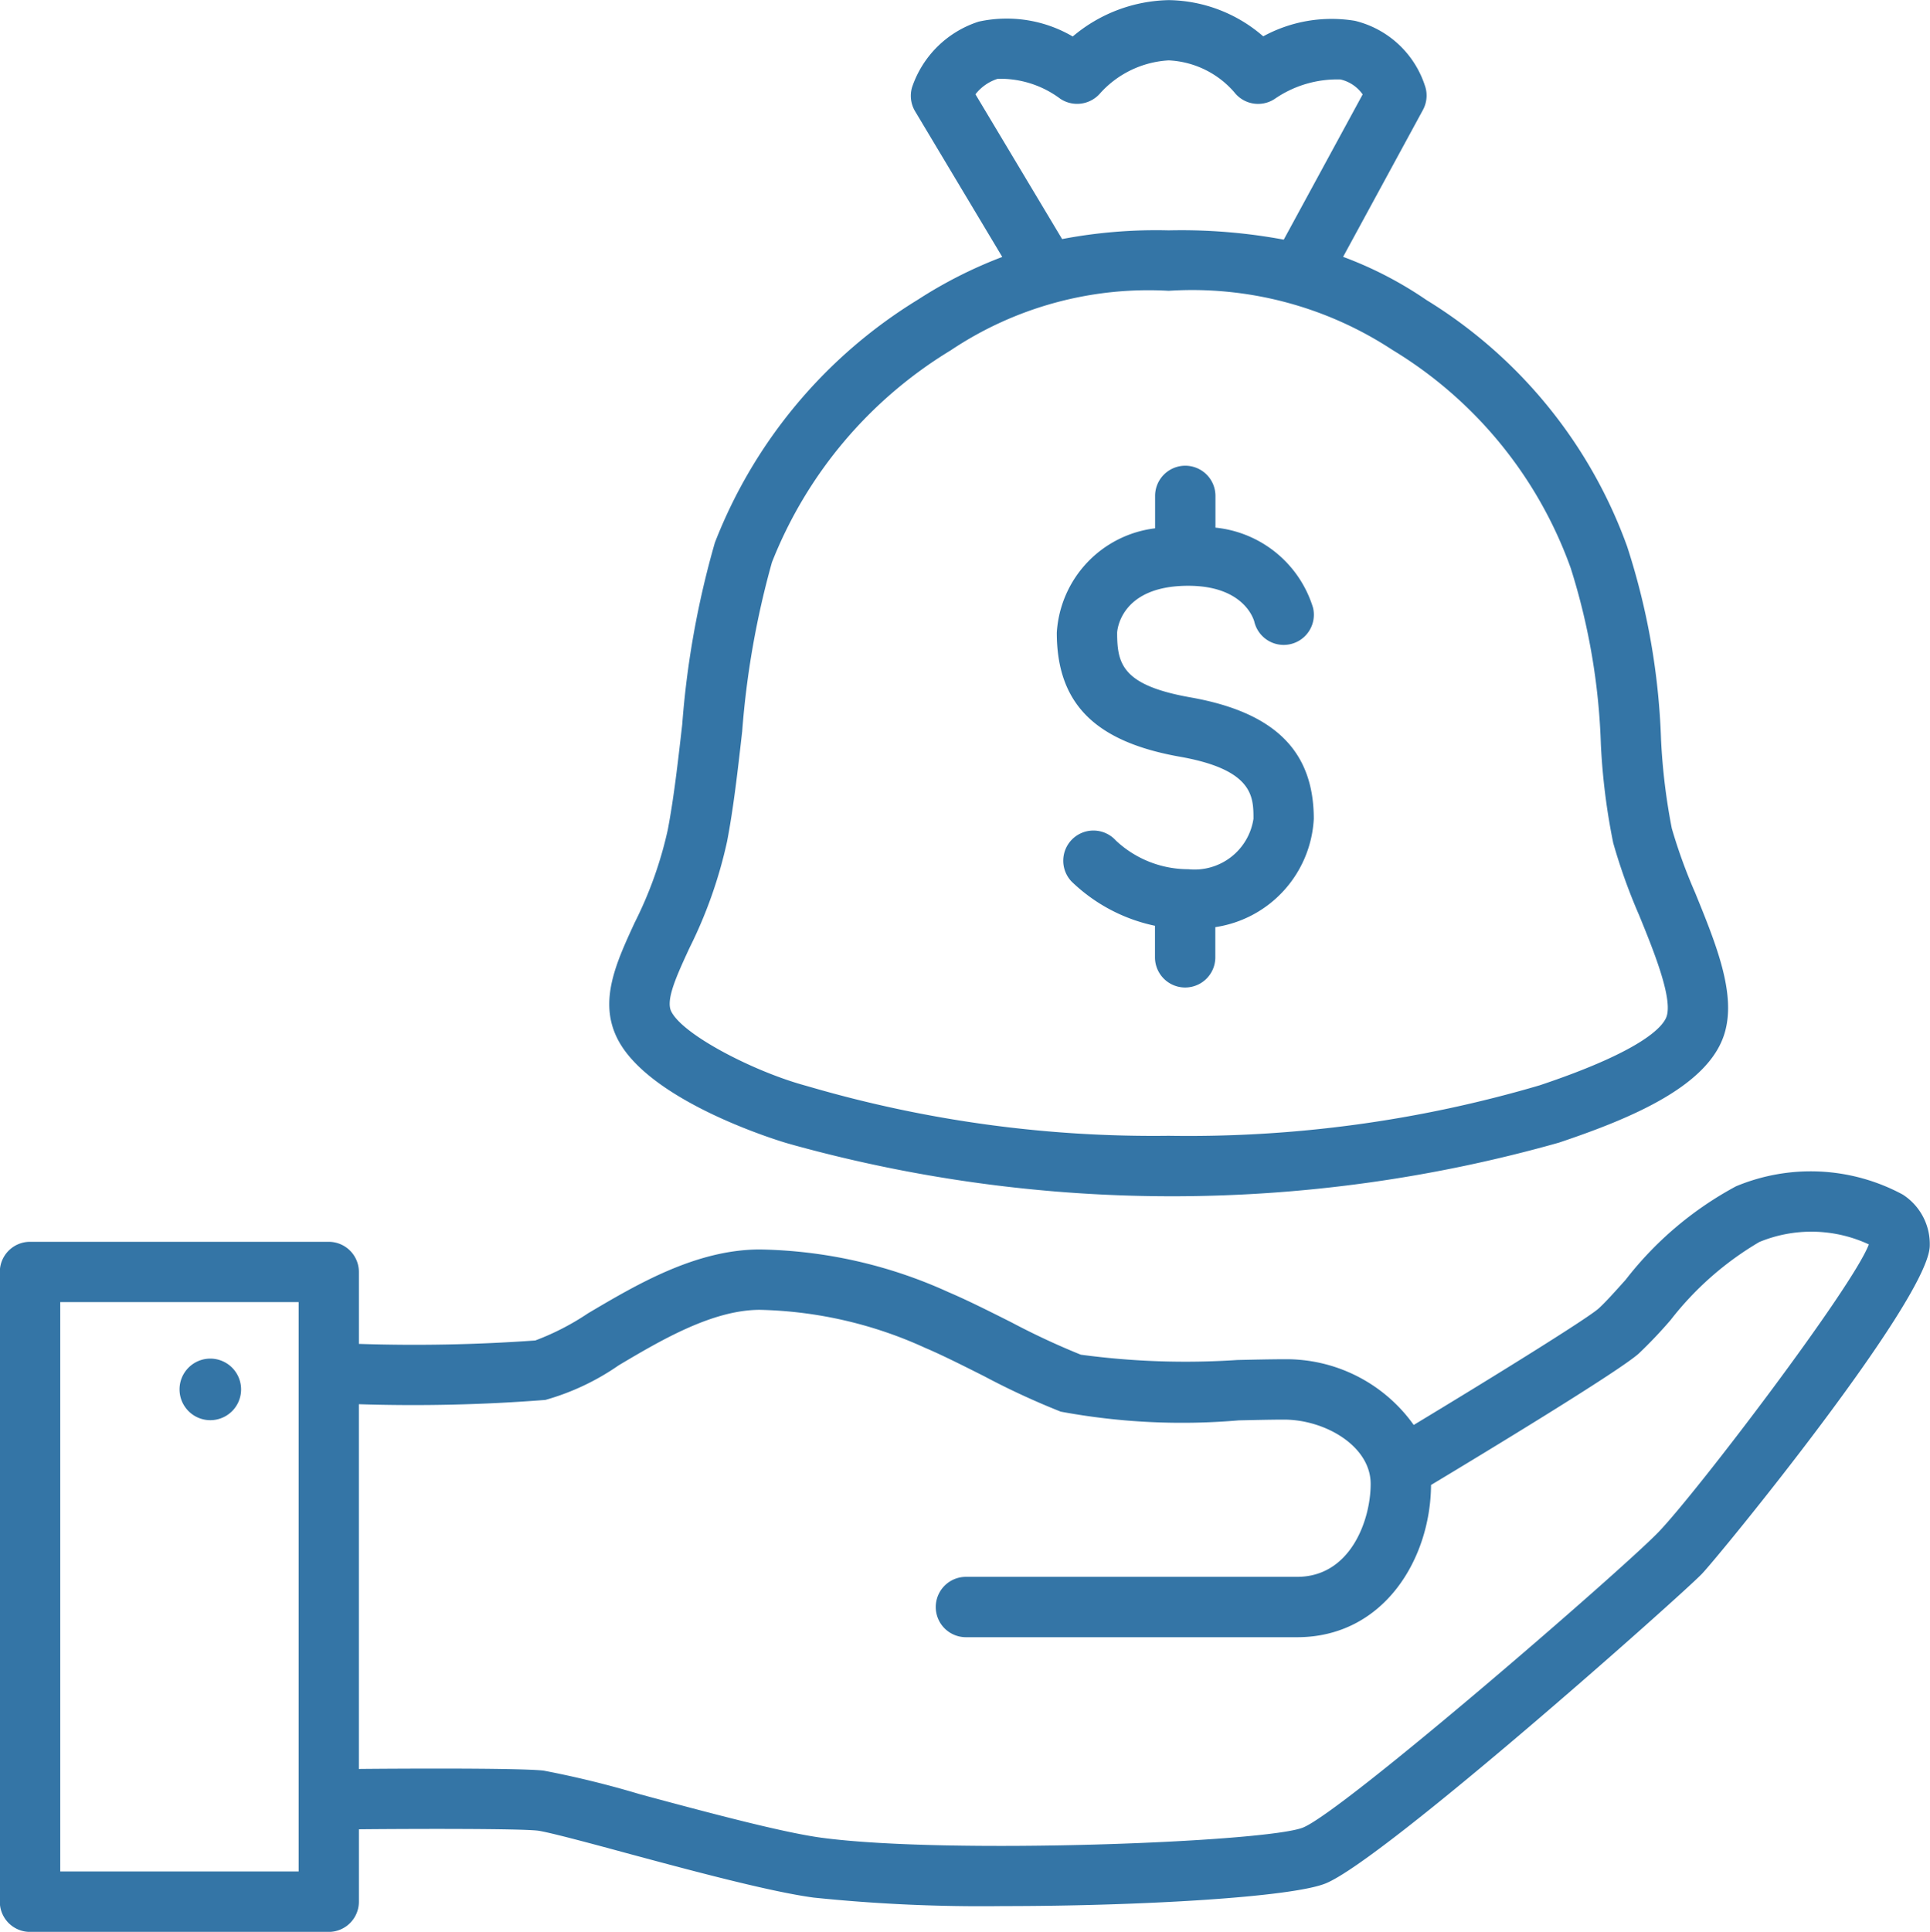 <svg xmlns="http://www.w3.org/2000/svg" width="63.962" height="64.008" viewBox="0 0 63.962 64.008"><defs><style>.a{fill:#3475a6;}</style></defs><g transform="translate(-896.019 -128.111)"><path class="a" d="M904.009,174.147a1.02,1.02,0,1,1-1.021-1.021A1.021,1.021,0,0,1,904.009,174.147Z"/><path class="a" d="M959.08,167.692a6.423,6.423,0,0,0-5.528-.275,11.507,11.507,0,0,0-3.656,3.095c-.346.386-.672.751-.9.956-.369.327-3.254,2.123-6.125,3.856a5.182,5.182,0,0,0-4.3-2.177c-.418,0-.954.012-1.547.025a25.973,25.973,0,0,1-5.186-.176,24.6,24.6,0,0,1-2.306-1.075c-.719-.361-1.462-.735-2.071-.993a15.643,15.643,0,0,0-6.26-1.418c-2.126,0-4.1,1.173-5.694,2.115a8.468,8.468,0,0,1-1.748.9,55.932,55.932,0,0,1-5.846.113v-2.382a1,1,0,0,0-1-1h-9.9a1,1,0,0,0-1,1v20.865a1,1,0,0,0,1,1h9.9a1,1,0,0,0,1-1v-2.4c2.072-.02,5.282-.022,5.911.043.3.031,1.684.4,2.907.733,2.141.577,4.8,1.293,6.251,1.487a54,54,0,0,0,6.271.282c4.533,0,9.571-.291,10.7-.752,1.945-.791,11.768-9.531,12.463-10.25.578-.6,7.445-9,7.556-10.844A1.951,1.951,0,0,0,959.08,167.692Zm-53.164,22.427h-7.9V171.254h7.9Zm45.065-11.243c-1.217,1.261-10.426,9.236-11.777,9.787-1.2.488-11.755.9-15.953.339-1.319-.176-3.912-.874-6-1.435a32.016,32.016,0,0,0-3.223-.791c-.9-.094-5.215-.063-6.116-.054V174.637a56.356,56.356,0,0,0,6.18-.142,8.106,8.106,0,0,0,2.435-1.149c1.379-.818,3.1-1.836,4.673-1.836a13.873,13.873,0,0,1,5.48,1.26c.549.232,1.262.591,1.952.938a25.466,25.466,0,0,0,2.54,1.175,21.971,21.971,0,0,0,5.9.289c.575-.013,1.1-.025,1.5-.025,1.358,0,2.872.875,2.872,2.13,0,1.191-.662,3.08-2.439,3.08H928.031a1,1,0,0,0,0,2h10.976c2.869,0,4.423-2.591,4.438-5.044,1.708-1.027,6.22-3.759,6.885-4.355a15.246,15.246,0,0,0,1.057-1.113,10.377,10.377,0,0,1,2.937-2.582,4.516,4.516,0,0,1,3.631.079C957.409,170.778,952.235,177.577,950.981,178.876Z"/><path class="a" d="M922.088,165.985l.269.076a47.179,47.179,0,0,0,25.327-.091c2.425-.814,4.973-1.883,5.491-3.63.388-1.3-.276-2.929-.979-4.654a17.565,17.565,0,0,1-.772-2.129,20.424,20.424,0,0,1-.357-2.95,23.1,23.1,0,0,0-1.122-6.386,15.918,15.918,0,0,0-6.653-8.17,12.639,12.639,0,0,0-2.761-1.43l2.645-4.867a1,1,0,0,0,.089-.731,3.246,3.246,0,0,0-2.341-2.222,4.733,4.733,0,0,0-3.041.514,4.865,4.865,0,0,0-3.131-1.2,5.073,5.073,0,0,0-3.182,1.205,4.331,4.331,0,0,0-3.114-.493,3.439,3.439,0,0,0-2.212,2.182,1,1,0,0,0,.1.785l2.891,4.83a14.83,14.83,0,0,0-2.793,1.414,16.4,16.4,0,0,0-6.732,8.055,29.941,29.941,0,0,0-1.082,6.027c-.144,1.262-.28,2.454-.48,3.494a13.1,13.1,0,0,1-1.1,3.076c-.608,1.321-1.183,2.568-.585,3.8C917.507,164.644,922.042,165.972,922.088,165.985Zm6.258-34.75a1.517,1.517,0,0,1,.737-.513,3.317,3.317,0,0,1,2.073.66,1.007,1.007,0,0,0,1.329-.187,3.308,3.308,0,0,1,2.267-1.084,3.066,3.066,0,0,1,2.17,1.054,1,1,0,0,0,1.339.225,3.644,3.644,0,0,1,2.184-.646,1.241,1.241,0,0,1,.734.495l-2.615,4.812a18.569,18.569,0,0,0-3.812-.307,16.625,16.625,0,0,0-3.534.288Zm-9.479,28.289a15.109,15.109,0,0,0,1.249-3.537c.214-1.115.353-2.344.5-3.645a28.8,28.8,0,0,1,.986-5.6,14.39,14.39,0,0,1,5.924-7.023,11.786,11.786,0,0,1,7.225-1.973,12.093,12.093,0,0,1,7.409,1.956,13.948,13.948,0,0,1,5.913,7.229,21.589,21.589,0,0,1,1,5.834,21.5,21.5,0,0,0,.41,3.277,19.135,19.135,0,0,0,.861,2.4c.465,1.14,1.1,2.7.914,3.328-.087.3-.674,1.116-4.21,2.3a41.205,41.205,0,0,1-12.3,1.673,40.694,40.694,0,0,1-11.846-1.608l-.277-.079c-1.668-.47-3.988-1.664-4.364-2.441C918.079,161.233,918.444,160.441,918.867,159.524Z"/><path class="a" d="M935.128,153.185c2.432.43,2.432,1.331,2.432,2.055a1.976,1.976,0,0,1-2.161,1.671,3.508,3.508,0,0,1-2.4-.951,1,1,0,1,0-1.469,1.357,5.64,5.64,0,0,0,2.766,1.468v1.045a1,1,0,0,0,2,0v-1a3.833,3.833,0,0,0,3.263-3.587c0-2.253-1.3-3.532-4.085-4.025-2.263-.4-2.432-1.108-2.432-2.144,0-.015.064-1.554,2.356-1.554,1.8,0,2.152,1.053,2.19,1.188a1,1,0,0,0,1.947-.458,3.779,3.779,0,0,0-3.235-2.657v-1.051a1,1,0,1,0-2,0v1.074a3.709,3.709,0,0,0-3.258,3.458C931.043,151.417,932.3,152.686,935.128,153.185Z"/></g></svg>